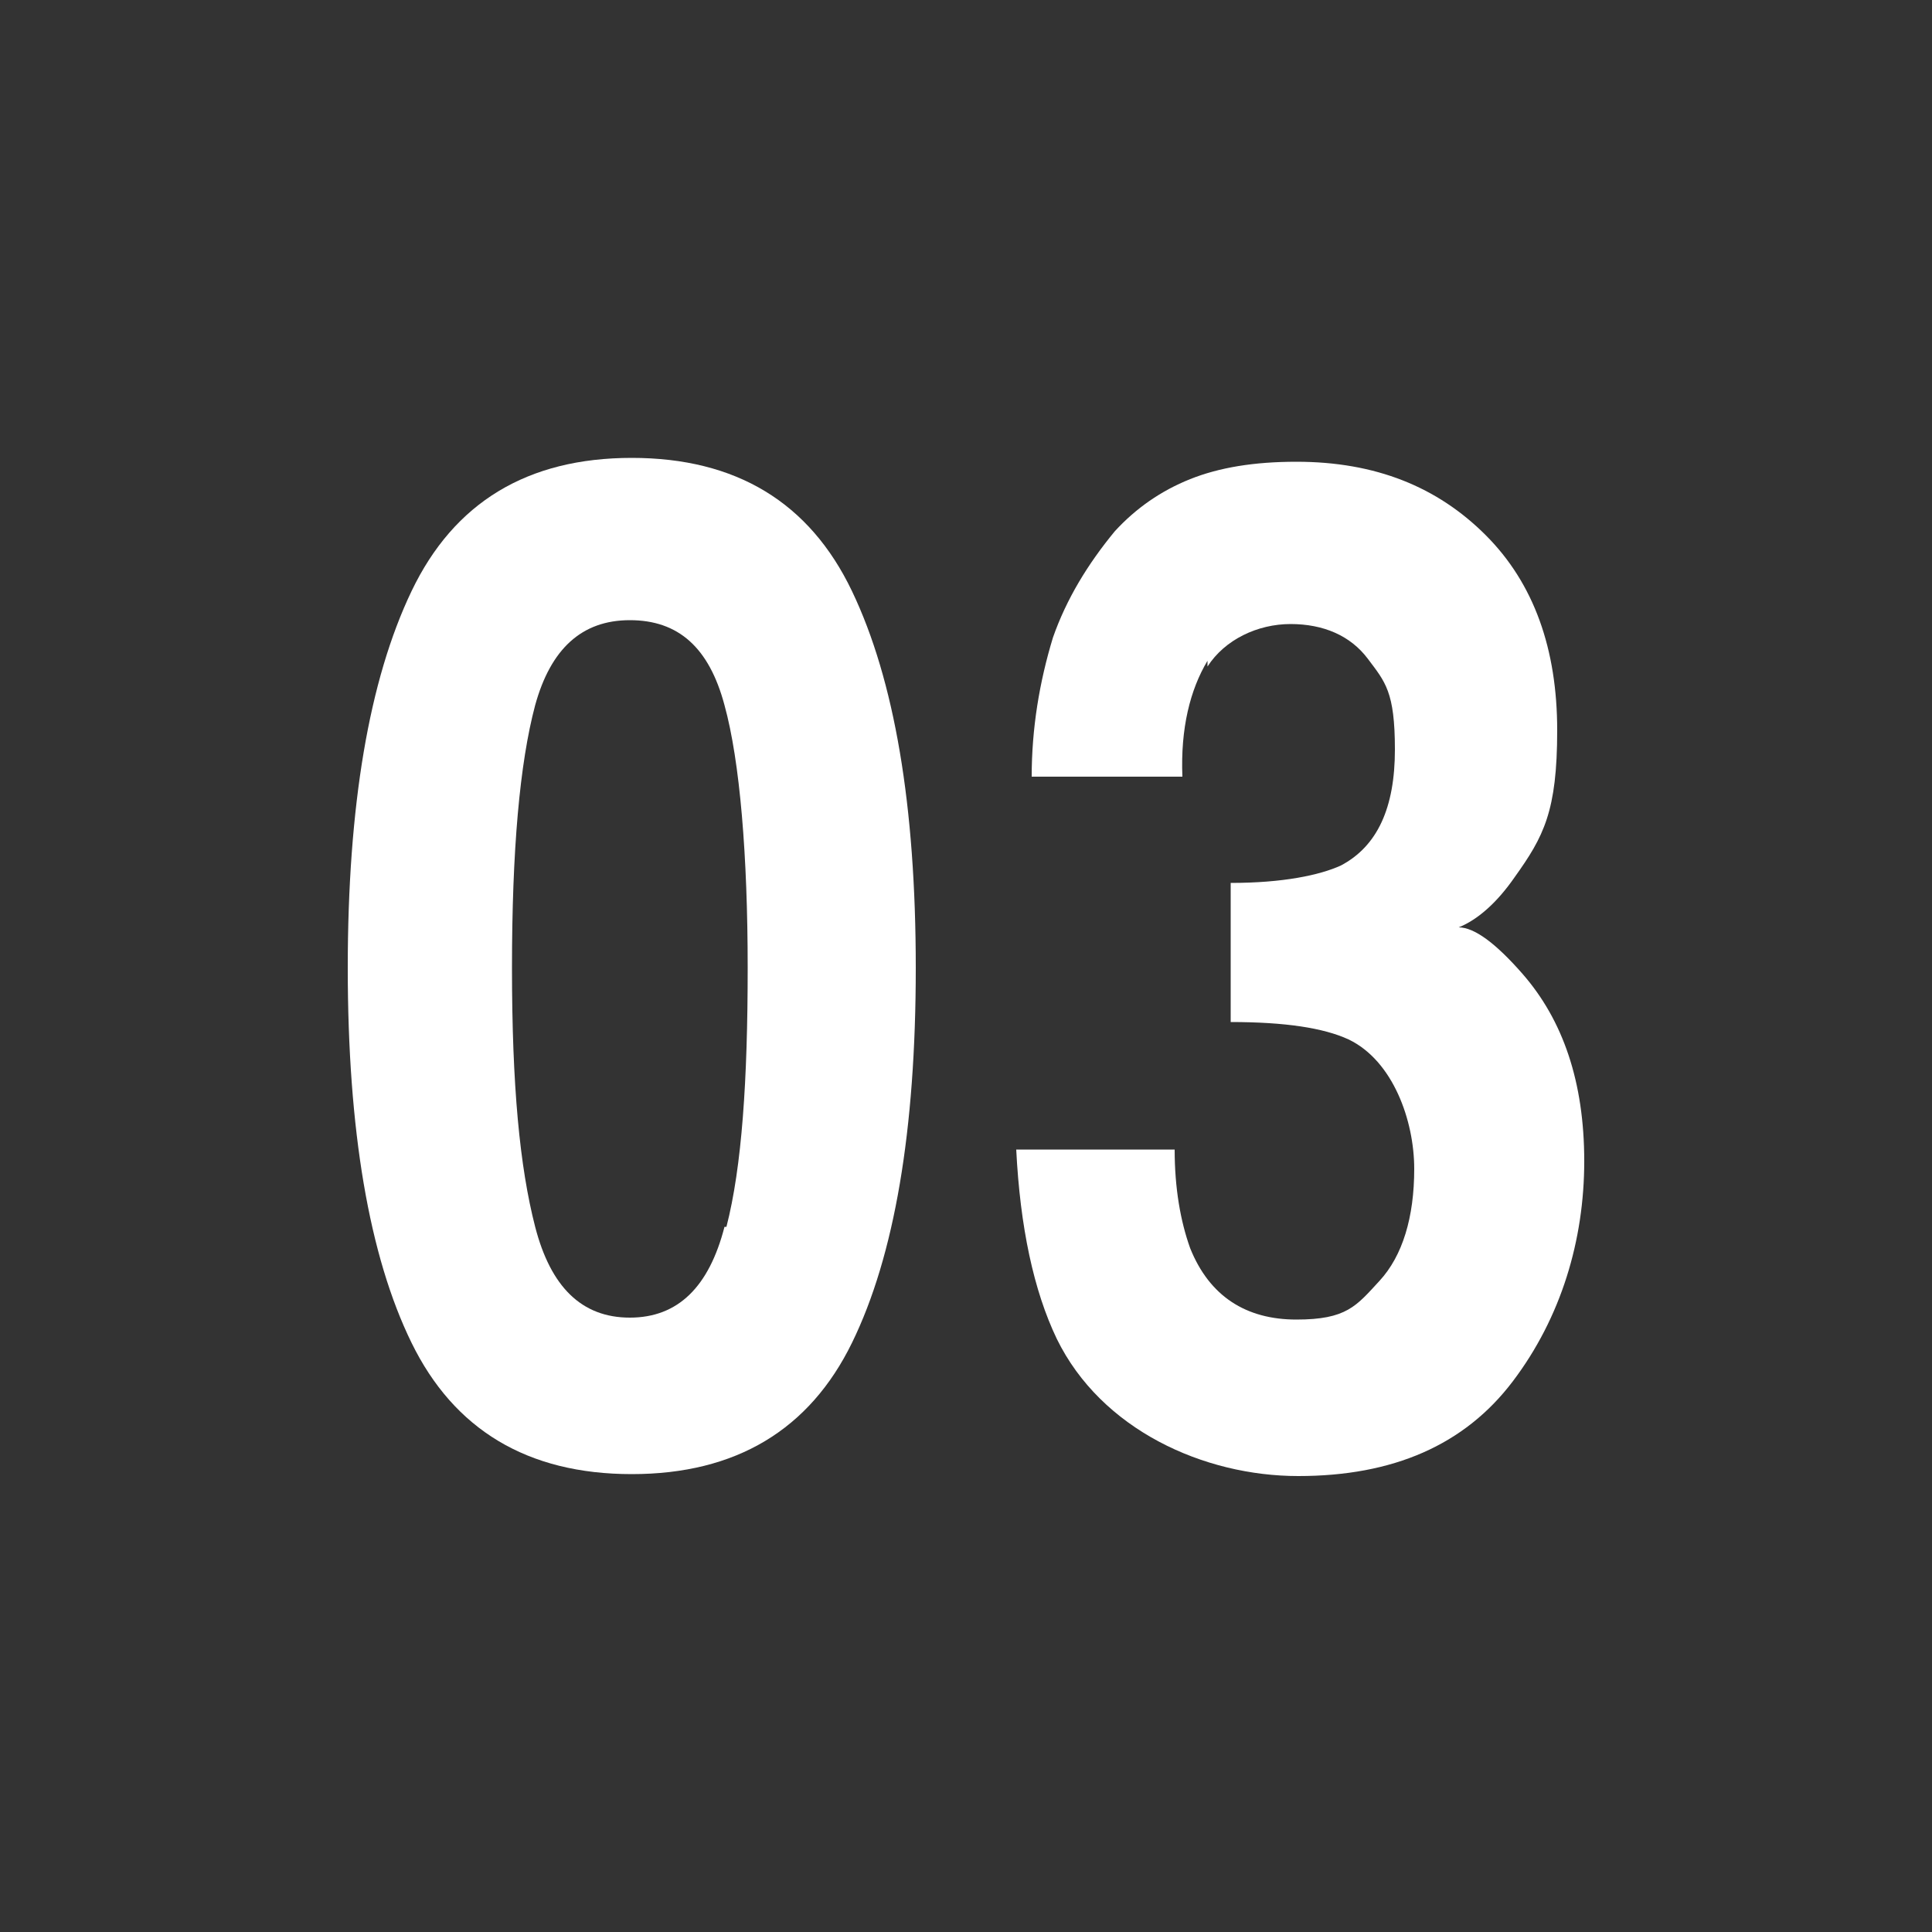 <?xml version="1.0" encoding="UTF-8"?>
<svg id="_レイヤー_1" data-name="レイヤー 1" xmlns="http://www.w3.org/2000/svg" version="1.1" viewBox="0 0 100 100">
  <rect x="0" y="0" width="100" height="100" fill="#333333" stroke="none"/>
  <defs>
    <style>
      .cls-1 {
        fill: #fff;
        stroke-width: 0px;
      }
    </style>
  </defs>
  <path class="cls-1" d="M32.7,76.3c-5.4,0-9.2-2.3-11.4-6.8-2.2-4.5-3.3-11-3.3-19.4s1.1-14.9,3.3-19.5c2.2-4.6,6-6.9,11.4-6.9s9.2,2.3,11.4,6.9c2.2,4.6,3.3,11.1,3.3,19.5s-1.1,14.9-3.3,19.4c-2.2,4.5-6,6.8-11.4,6.8ZM37.6,63.5c.8-3.1,1.1-7.6,1.1-13.4s-.4-10.7-1.2-13.6c-.8-3-2.4-4.4-4.9-4.4s-4.1,1.5-4.9,4.4c-.8,3-1.2,7.5-1.2,13.6s.4,10.3,1.2,13.4c.8,3.1,2.4,4.7,4.9,4.7s4.1-1.6,4.9-4.7Z"/>
  <path class="cls-1" d="M62.5,34.2c-.9,1.5-1.4,3.5-1.3,6h-7.8c0-2.5.4-4.9,1.1-7.2.7-2,1.8-3.8,3.2-5.5,1.1-1.2,2.4-2.1,3.9-2.7,1.5-.6,3.3-.9,5.5-.9,4.1,0,7.3,1.3,9.8,3.8,2.5,2.5,3.7,5.9,3.7,10.1s-.7,5.5-2.2,7.6c-.9,1.3-1.9,2.2-2.9,2.6.8,0,1.9.8,3.3,2.4,2.1,2.4,3.2,5.6,3.2,9.7s-1.2,8.1-3.7,11.4-6.2,4.9-11.1,4.9-10.2-2.4-12.5-7.1c-1.2-2.5-1.9-5.8-2.1-9.8h8.2c0,2,.3,3.7.8,5.1,1,2.5,2.9,3.7,5.5,3.7s3.1-.7,4.3-2c1.2-1.3,1.8-3.3,1.8-5.8s-1.1-5.6-3.4-6.7c-1.3-.6-3.3-.9-6.1-.9v-7.2c2.7,0,4.6-.4,5.7-.9,1.9-1,2.8-3,2.8-6s-.5-3.5-1.4-4.7c-.9-1.2-2.3-1.8-4-1.8s-3.4.8-4.3,2.2Z"/>
</svg>